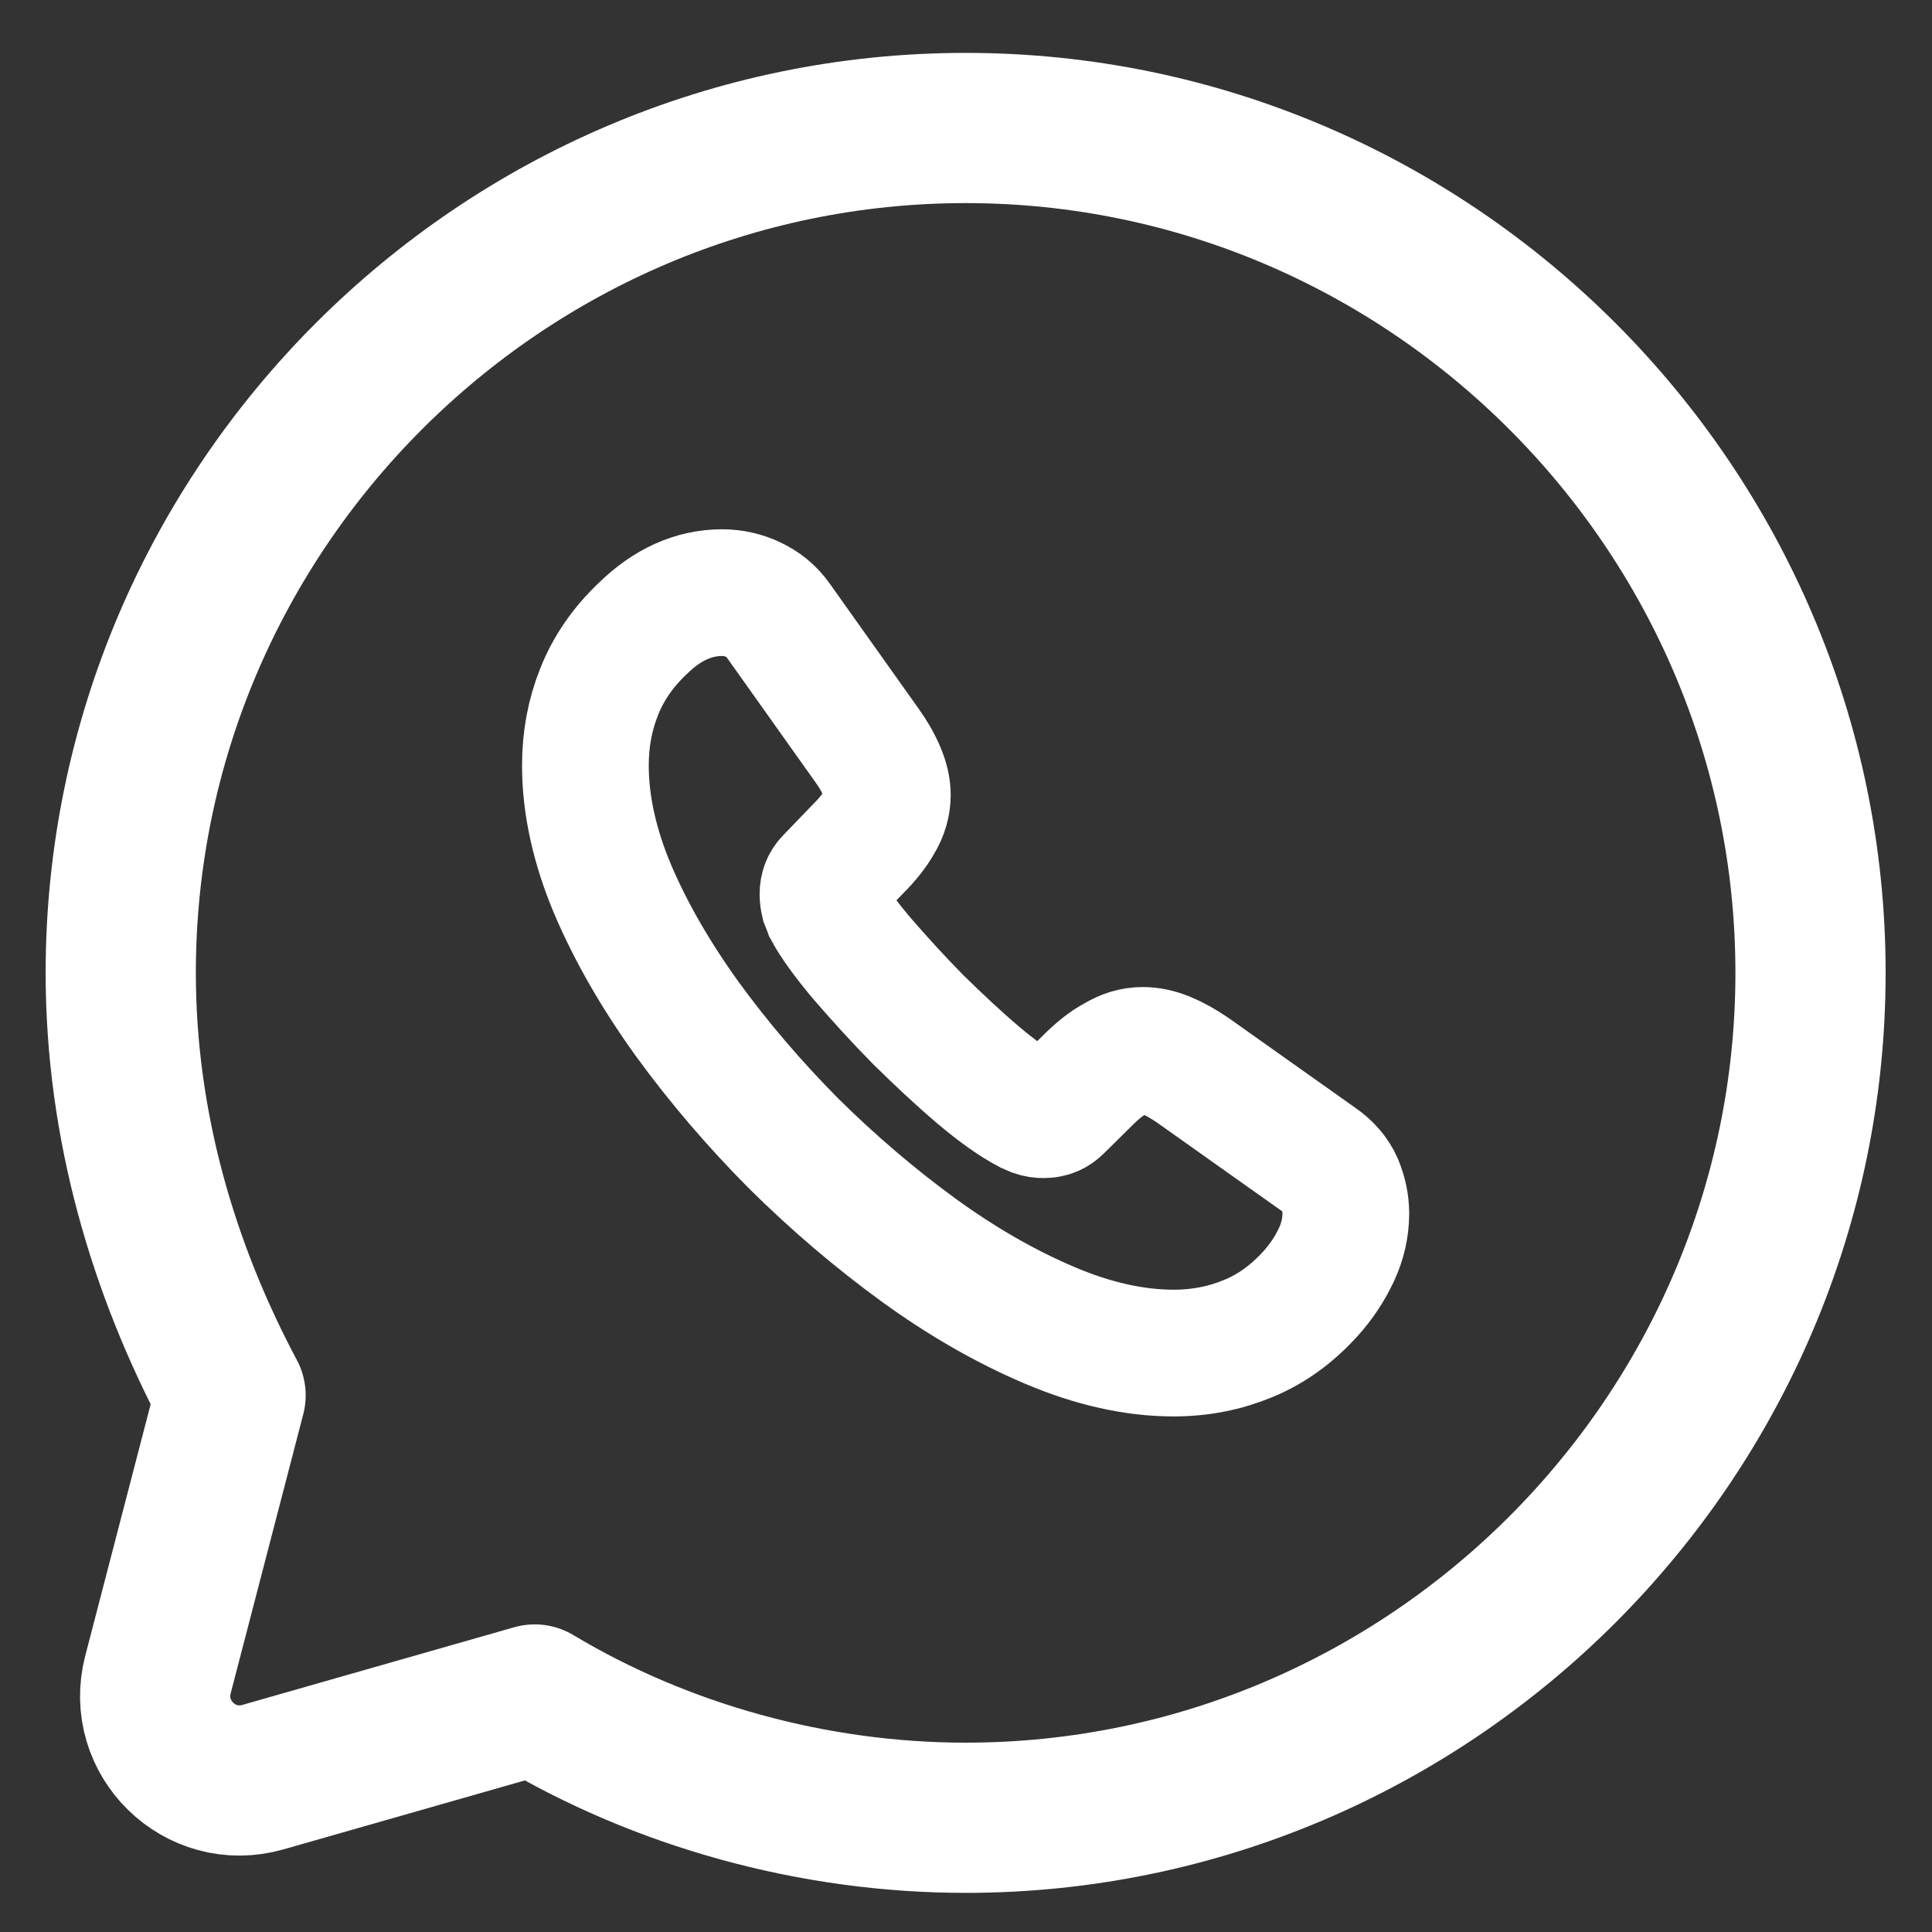 <svg width="32" height="32" viewBox="0 0 32 32" fill="none" xmlns="http://www.w3.org/2000/svg">
<rect x="0" y="0" width="32" height="32" fill="#333333" stroke="none"/>
<path d="M8.857 28.149C10.956 29.408 13.475 30.108 15.994 30.108C23.691 30.108 29.988 23.811 29.988 16.114C29.988 8.417 23.691 2.12 15.994 2.12C8.297 2.12 2 8.417 2 16.114C2 18.633 2.7 21.012 3.819 23.111L2.616 27.738C2.344 28.785 3.314 29.733 4.355 29.435L8.857 28.149Z" stroke="white" stroke-width="2.488" stroke-miterlimit="10" stroke-linecap="round" stroke-linejoin="round"/>
<path d="M22.291 20.1C22.291 20.327 22.24 20.56 22.133 20.787C22.026 21.013 21.887 21.227 21.704 21.429C21.395 21.769 21.055 22.015 20.67 22.172C20.291 22.329 19.881 22.411 19.44 22.411C18.797 22.411 18.109 22.26 17.384 21.951C16.659 21.643 15.933 21.227 15.214 20.705C14.489 20.176 13.802 19.59 13.146 18.941C12.496 18.286 11.909 17.6 11.386 16.882C10.869 16.164 10.453 15.446 10.15 14.735C9.847 14.017 9.696 13.33 9.696 12.675C9.696 12.247 9.771 11.838 9.923 11.46C10.074 11.076 10.314 10.723 10.648 10.408C11.052 10.012 11.493 9.816 11.96 9.816C12.137 9.816 12.313 9.854 12.471 9.93C12.635 10.005 12.78 10.119 12.893 10.282L14.357 12.342C14.47 12.499 14.552 12.644 14.609 12.783C14.666 12.915 14.697 13.047 14.697 13.167C14.697 13.318 14.653 13.469 14.565 13.614C14.483 13.759 14.363 13.91 14.211 14.061L13.732 14.558C13.663 14.628 13.631 14.71 13.631 14.81C13.631 14.861 13.638 14.905 13.65 14.955C13.669 15.005 13.688 15.043 13.701 15.081C13.814 15.289 14.01 15.56 14.287 15.887C14.571 16.215 14.874 16.548 15.202 16.882C15.542 17.216 15.87 17.524 16.204 17.808C16.532 18.085 16.804 18.274 17.018 18.387C17.05 18.4 17.087 18.419 17.132 18.438C17.182 18.456 17.233 18.463 17.289 18.463C17.396 18.463 17.479 18.425 17.548 18.356L18.027 17.883C18.185 17.726 18.336 17.606 18.481 17.531C18.626 17.443 18.771 17.398 18.929 17.398C19.049 17.398 19.175 17.424 19.314 17.48C19.453 17.537 19.598 17.619 19.755 17.726L21.843 19.206C22.007 19.319 22.12 19.451 22.19 19.609C22.253 19.766 22.291 19.924 22.291 20.1Z" stroke="white" stroke-width="2.099" stroke-miterlimit="10"/>
</svg>
